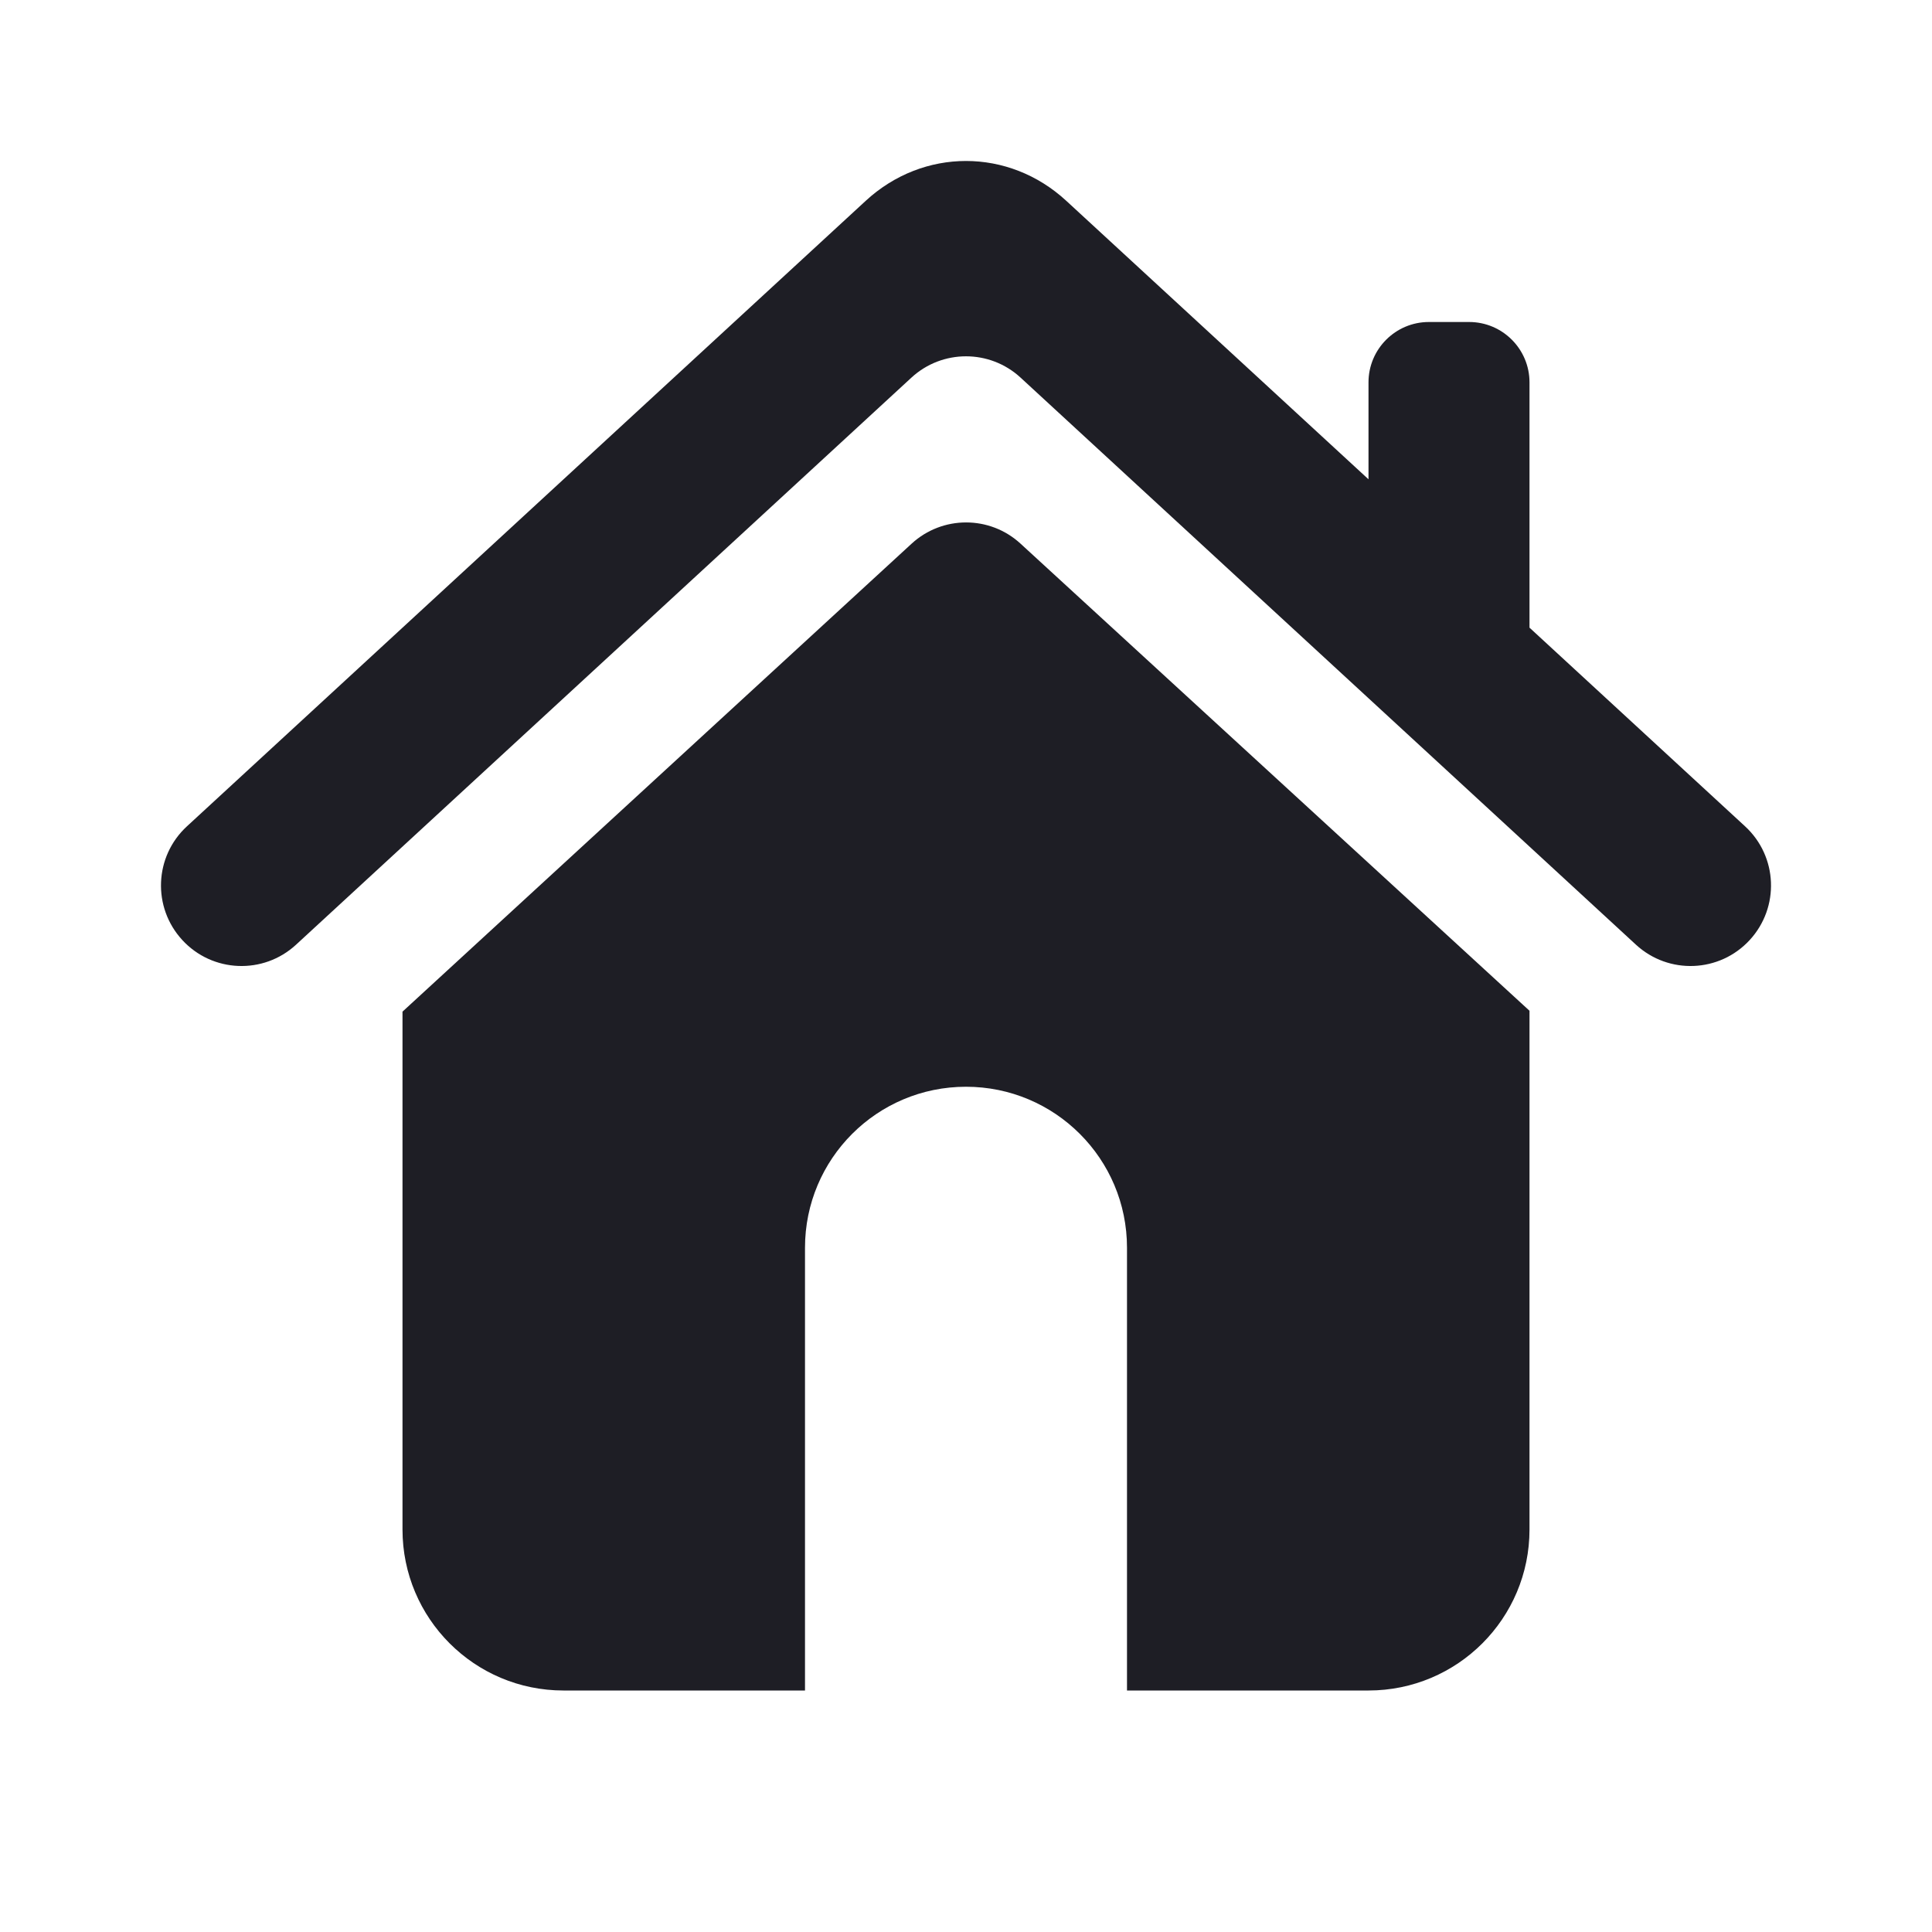 <svg width="24" height="24" viewBox="0 0 24 24" fill="none" xmlns="http://www.w3.org/2000/svg">
<path d="M19 12.556L12.677 6.753C12.295 6.402 11.707 6.402 11.324 6.754L5 12.567V19C5 20.105 5.895 21 7 21H10V15.5C10 14.395 10.895 13.5 12 13.5C13.105 13.5 14 14.395 14 15.5V21H17C18.105 21 19 20.105 19 19V12.556Z" fill="#1E1E25"/>
<path d="M13.245 2.494C12.53 1.835 11.47 1.835 10.755 2.494L2.322 10.265C1.916 10.639 1.89 11.271 2.265 11.678C2.639 12.084 3.272 12.11 3.678 11.735L11.322 4.691C11.705 4.338 12.295 4.338 12.678 4.691L20.322 11.735C20.729 12.11 21.361 12.084 21.735 11.678C22.11 11.271 22.084 10.639 21.678 10.265L19 7.797V4.75C19 4.336 18.664 4 18.25 4H17.75C17.336 4 17 4.336 17 4.75V5.954L13.245 2.494Z" fill="#1E1E25"/>
</svg>
